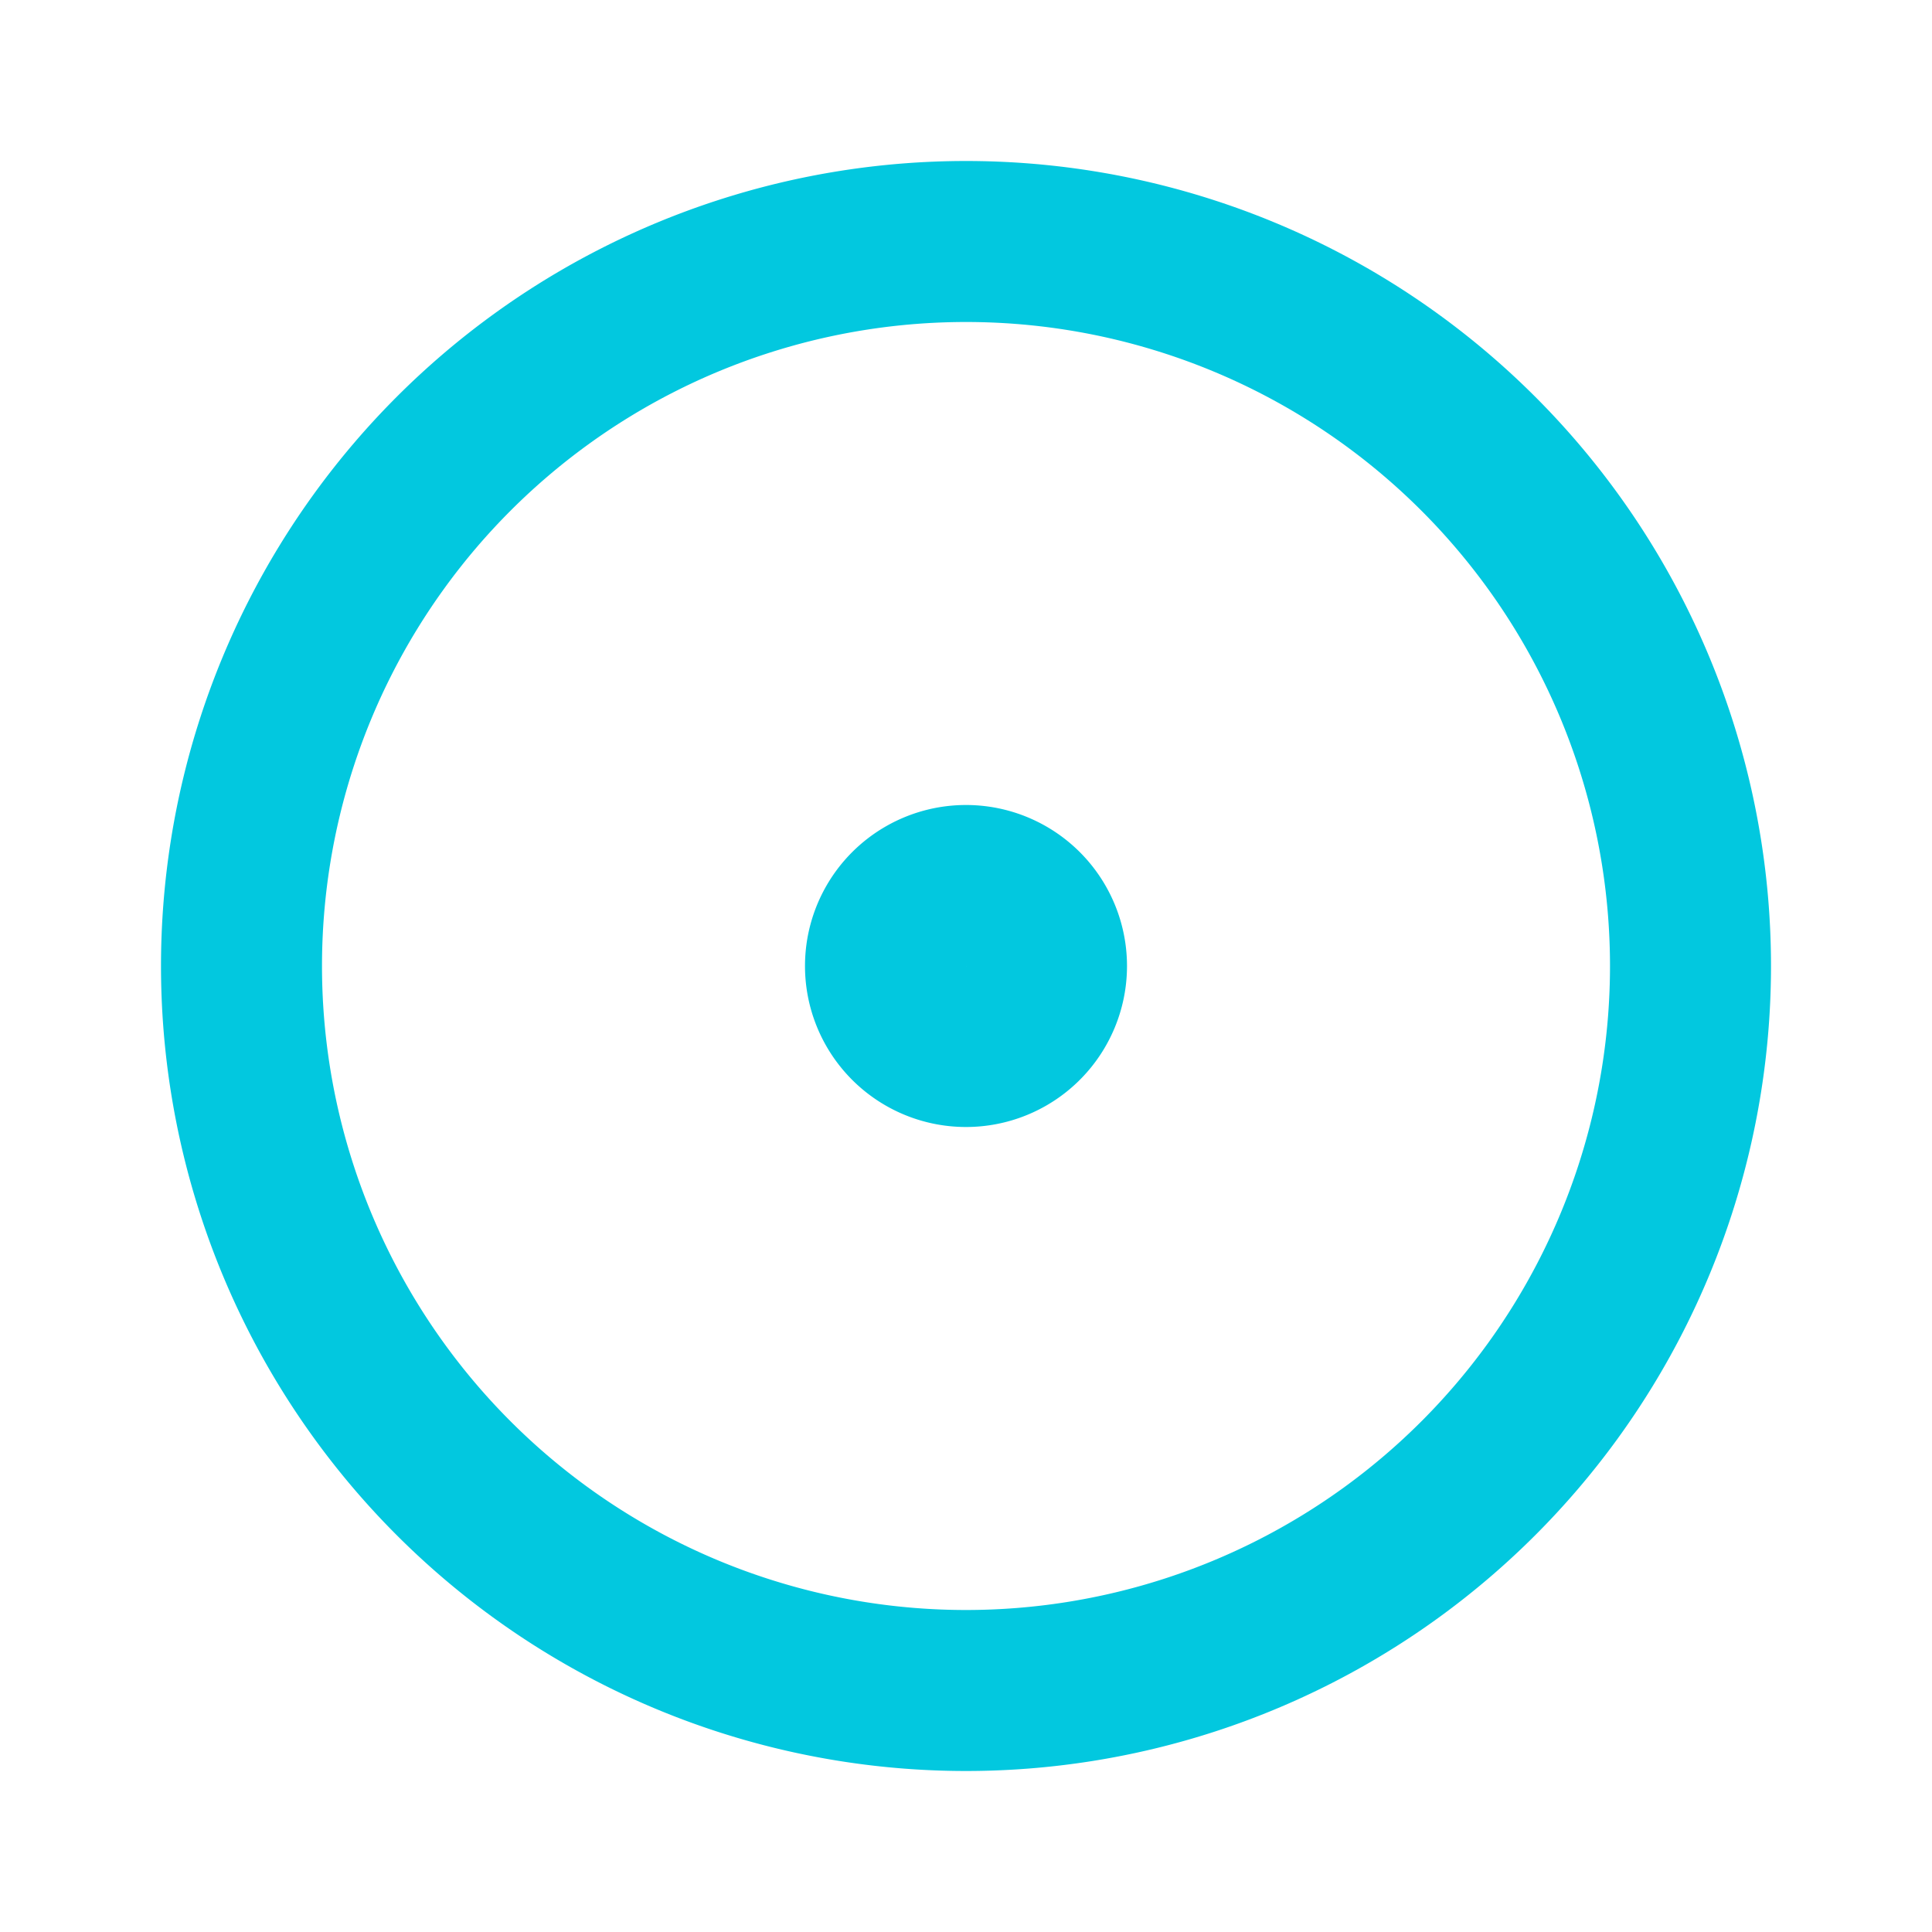 <svg xmlns="http://www.w3.org/2000/svg" width="24" height="24" viewBox="0 0 24 24"><g fill="none" stroke="#02c8df" stroke-linecap="round" stroke-linejoin="round" stroke-width="2"><path d="M11 12a1 1 0 1 0 2 0a1 1 0 1 0-2 0"/><path d="M3 12a9 9 0 1 0 18 0a9 9 0 1 0-18 0"/></g></svg>